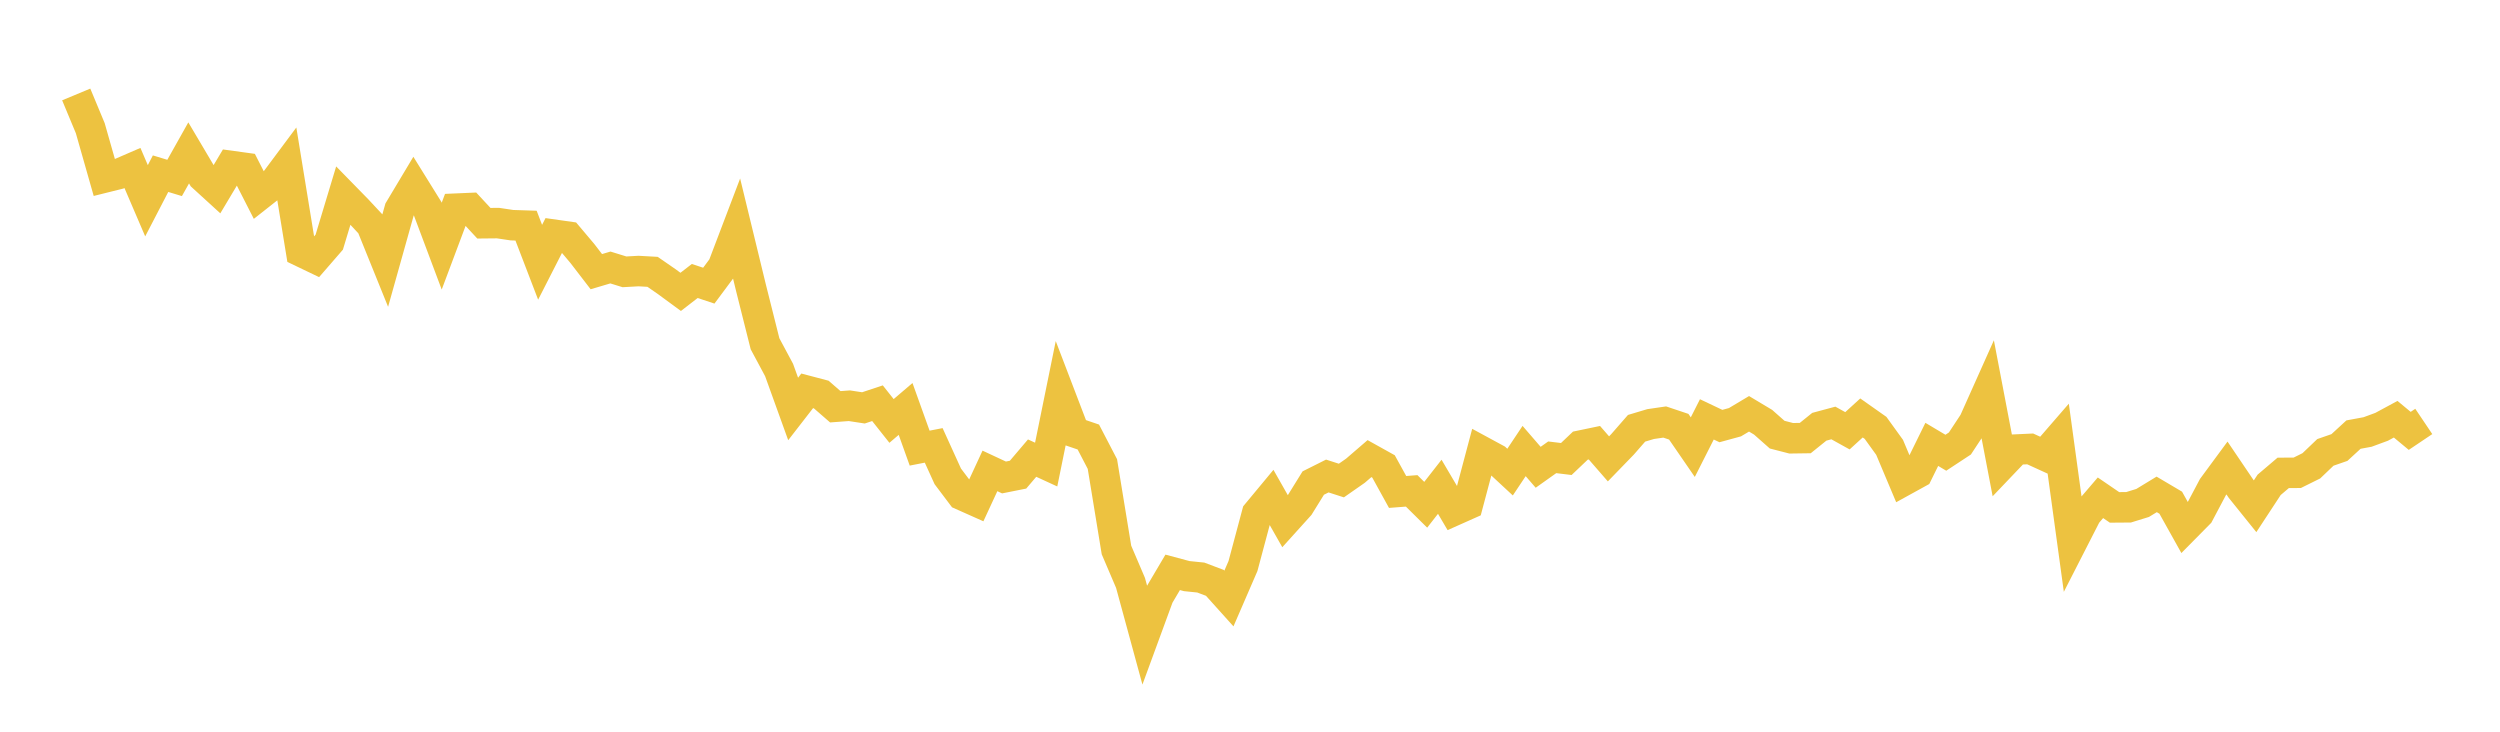<svg width="164" height="48" xmlns="http://www.w3.org/2000/svg" xmlns:xlink="http://www.w3.org/1999/xlink"><path fill="none" stroke="rgb(237,194,64)" stroke-width="2" d="M5,6.196L5.922,8.41L6.844,11.65L7.766,11.42L8.689,11.02L9.611,13.17L10.533,11.393L11.455,11.673L12.377,10.03L13.299,11.588L14.222,12.43L15.144,10.885L16.066,11.012L16.988,12.818L17.91,12.091L18.832,10.853L19.754,16.505L20.677,16.948L21.599,15.885L22.521,12.827L23.443,13.77L24.365,14.759L25.287,17.037L26.21,13.747L27.132,12.206L28.054,13.691L28.976,16.148L29.898,13.689L30.82,13.649L31.743,14.644L32.665,14.635L33.587,14.772L34.509,14.802L35.431,17.205L36.353,15.398L37.275,15.529L38.198,16.622L39.12,17.821L40.042,17.547L40.964,17.832L41.886,17.781L42.808,17.832L43.731,18.47L44.653,19.147L45.575,18.433L46.497,18.739L47.419,17.5L48.341,15.077L49.263,18.875L50.186,22.552L51.108,24.272L52.03,26.828L52.952,25.639L53.874,25.882L54.796,26.684L55.719,26.616L56.641,26.757L57.563,26.451L58.485,27.614L59.407,26.827L60.329,29.397L61.251,29.217L62.174,31.248L63.096,32.471L64.018,32.882L64.94,30.892L65.862,31.322L66.784,31.138L67.707,30.052L68.629,30.476L69.551,25.944L70.473,28.355L71.395,28.669L72.317,30.441L73.24,36.079L74.162,38.237L75.084,41.62L76.006,39.107L76.928,37.546L77.85,37.793L78.772,37.887L79.695,38.236L80.617,39.262L81.539,37.133L82.461,33.685L83.383,32.574L84.305,34.199L85.228,33.177L86.15,31.688L87.072,31.226L87.994,31.523L88.916,30.88L89.838,30.085L90.76,30.598L91.683,32.272L92.605,32.201L93.527,33.113L94.449,31.932L95.371,33.499L96.293,33.088L97.216,29.615L98.138,30.115L99.06,30.97L99.982,29.587L100.904,30.654L101.826,29.999L102.749,30.111L103.671,29.234L104.593,29.042L105.515,30.102L106.437,29.151L107.359,28.095L108.281,27.819L109.204,27.684L110.126,27.993L111.048,29.333L111.97,27.511L112.892,27.949L113.814,27.697L114.737,27.146L115.659,27.698L116.581,28.513L117.503,28.751L118.425,28.738L119.347,27.995L120.269,27.747L121.192,28.259L122.114,27.418L123.036,28.068L123.958,29.346L124.88,31.535L125.802,31.027L126.725,29.151L127.647,29.7L128.569,29.093L129.491,27.693L130.413,25.633L131.335,30.458L132.257,29.491L133.18,29.448L134.102,29.869L135.024,28.805L135.946,35.534L136.868,33.73L137.79,32.654L138.713,33.285L139.635,33.278L140.557,32.993L141.479,32.432L142.401,32.977L143.323,34.629L144.246,33.695L145.168,31.952L146.09,30.701L147.012,32.064L147.934,33.21L148.856,31.805L149.778,31.021L150.701,31.015L151.623,30.558L152.545,29.677L153.467,29.357L154.389,28.509L155.311,28.339L156.234,27.999L157.156,27.501L158.078,28.266L159,27.646"></path></svg>